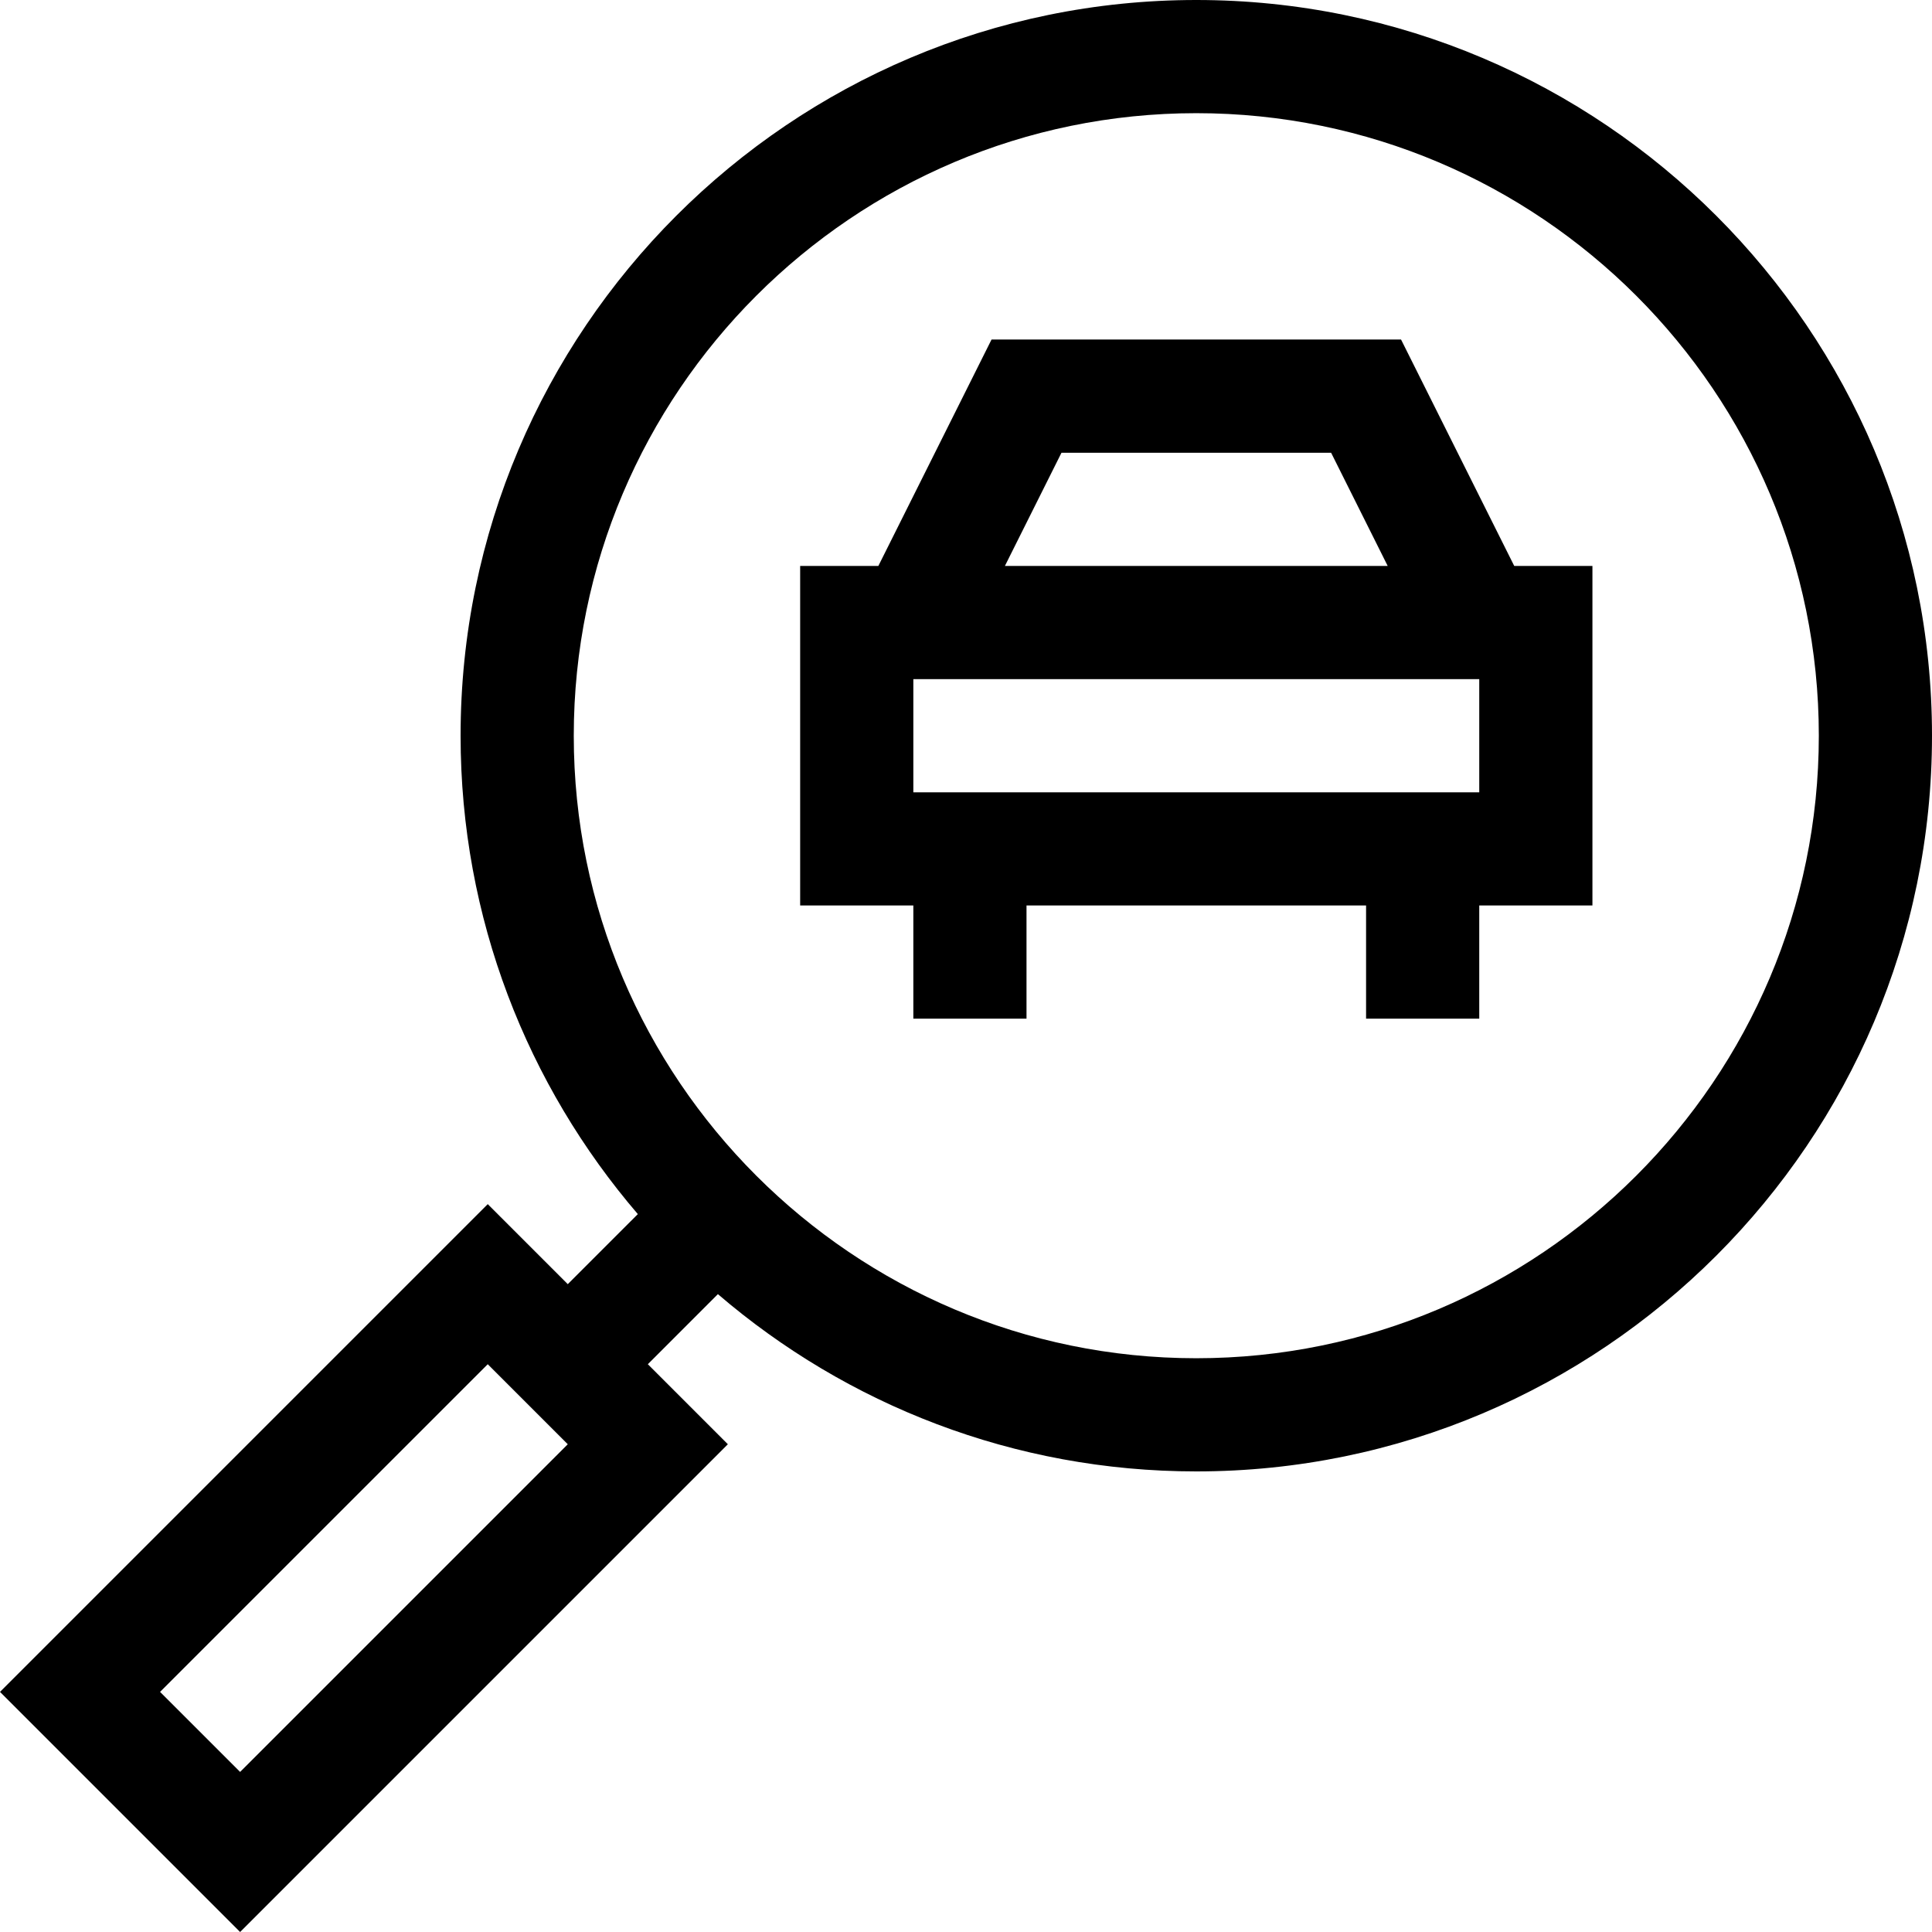 <svg width="50" height="50" viewBox="0 0 50 50" fill="none" xmlns="http://www.w3.org/2000/svg">
<path d="M36.259 8.787H25.661L22.732 14.646H20.708V23.434H23.637V26.363H26.566V23.434H35.354V26.363H38.283V23.434H41.212V14.646H39.188L36.259 8.787ZM27.471 11.717H34.449L35.913 14.646H26.007L27.471 11.717ZM38.283 20.505H23.637V17.576H38.283V20.505Z" fill="black"/>
<path d="M30.96 0C20.461 0 11.92 8.541 11.92 19.04C11.92 23.763 13.649 28.09 16.507 31.421L14.694 33.234L12.623 31.163L0 43.786L6.214 50L18.837 37.377L16.766 35.306L18.579 33.492C21.91 36.351 26.237 38.08 30.96 38.08C41.459 38.08 50 29.539 50 19.04C50 8.541 41.459 0 30.96 0ZM6.214 45.857L4.142 43.786L12.623 35.306L14.694 37.377L6.214 45.857ZM30.96 35.151C22.076 35.151 14.849 27.924 14.849 19.04C14.849 10.157 22.076 2.929 30.96 2.929C39.843 2.929 47.071 10.157 47.071 19.04C47.071 27.924 39.843 35.151 30.96 35.151Z" fill="black"/>
</svg>
